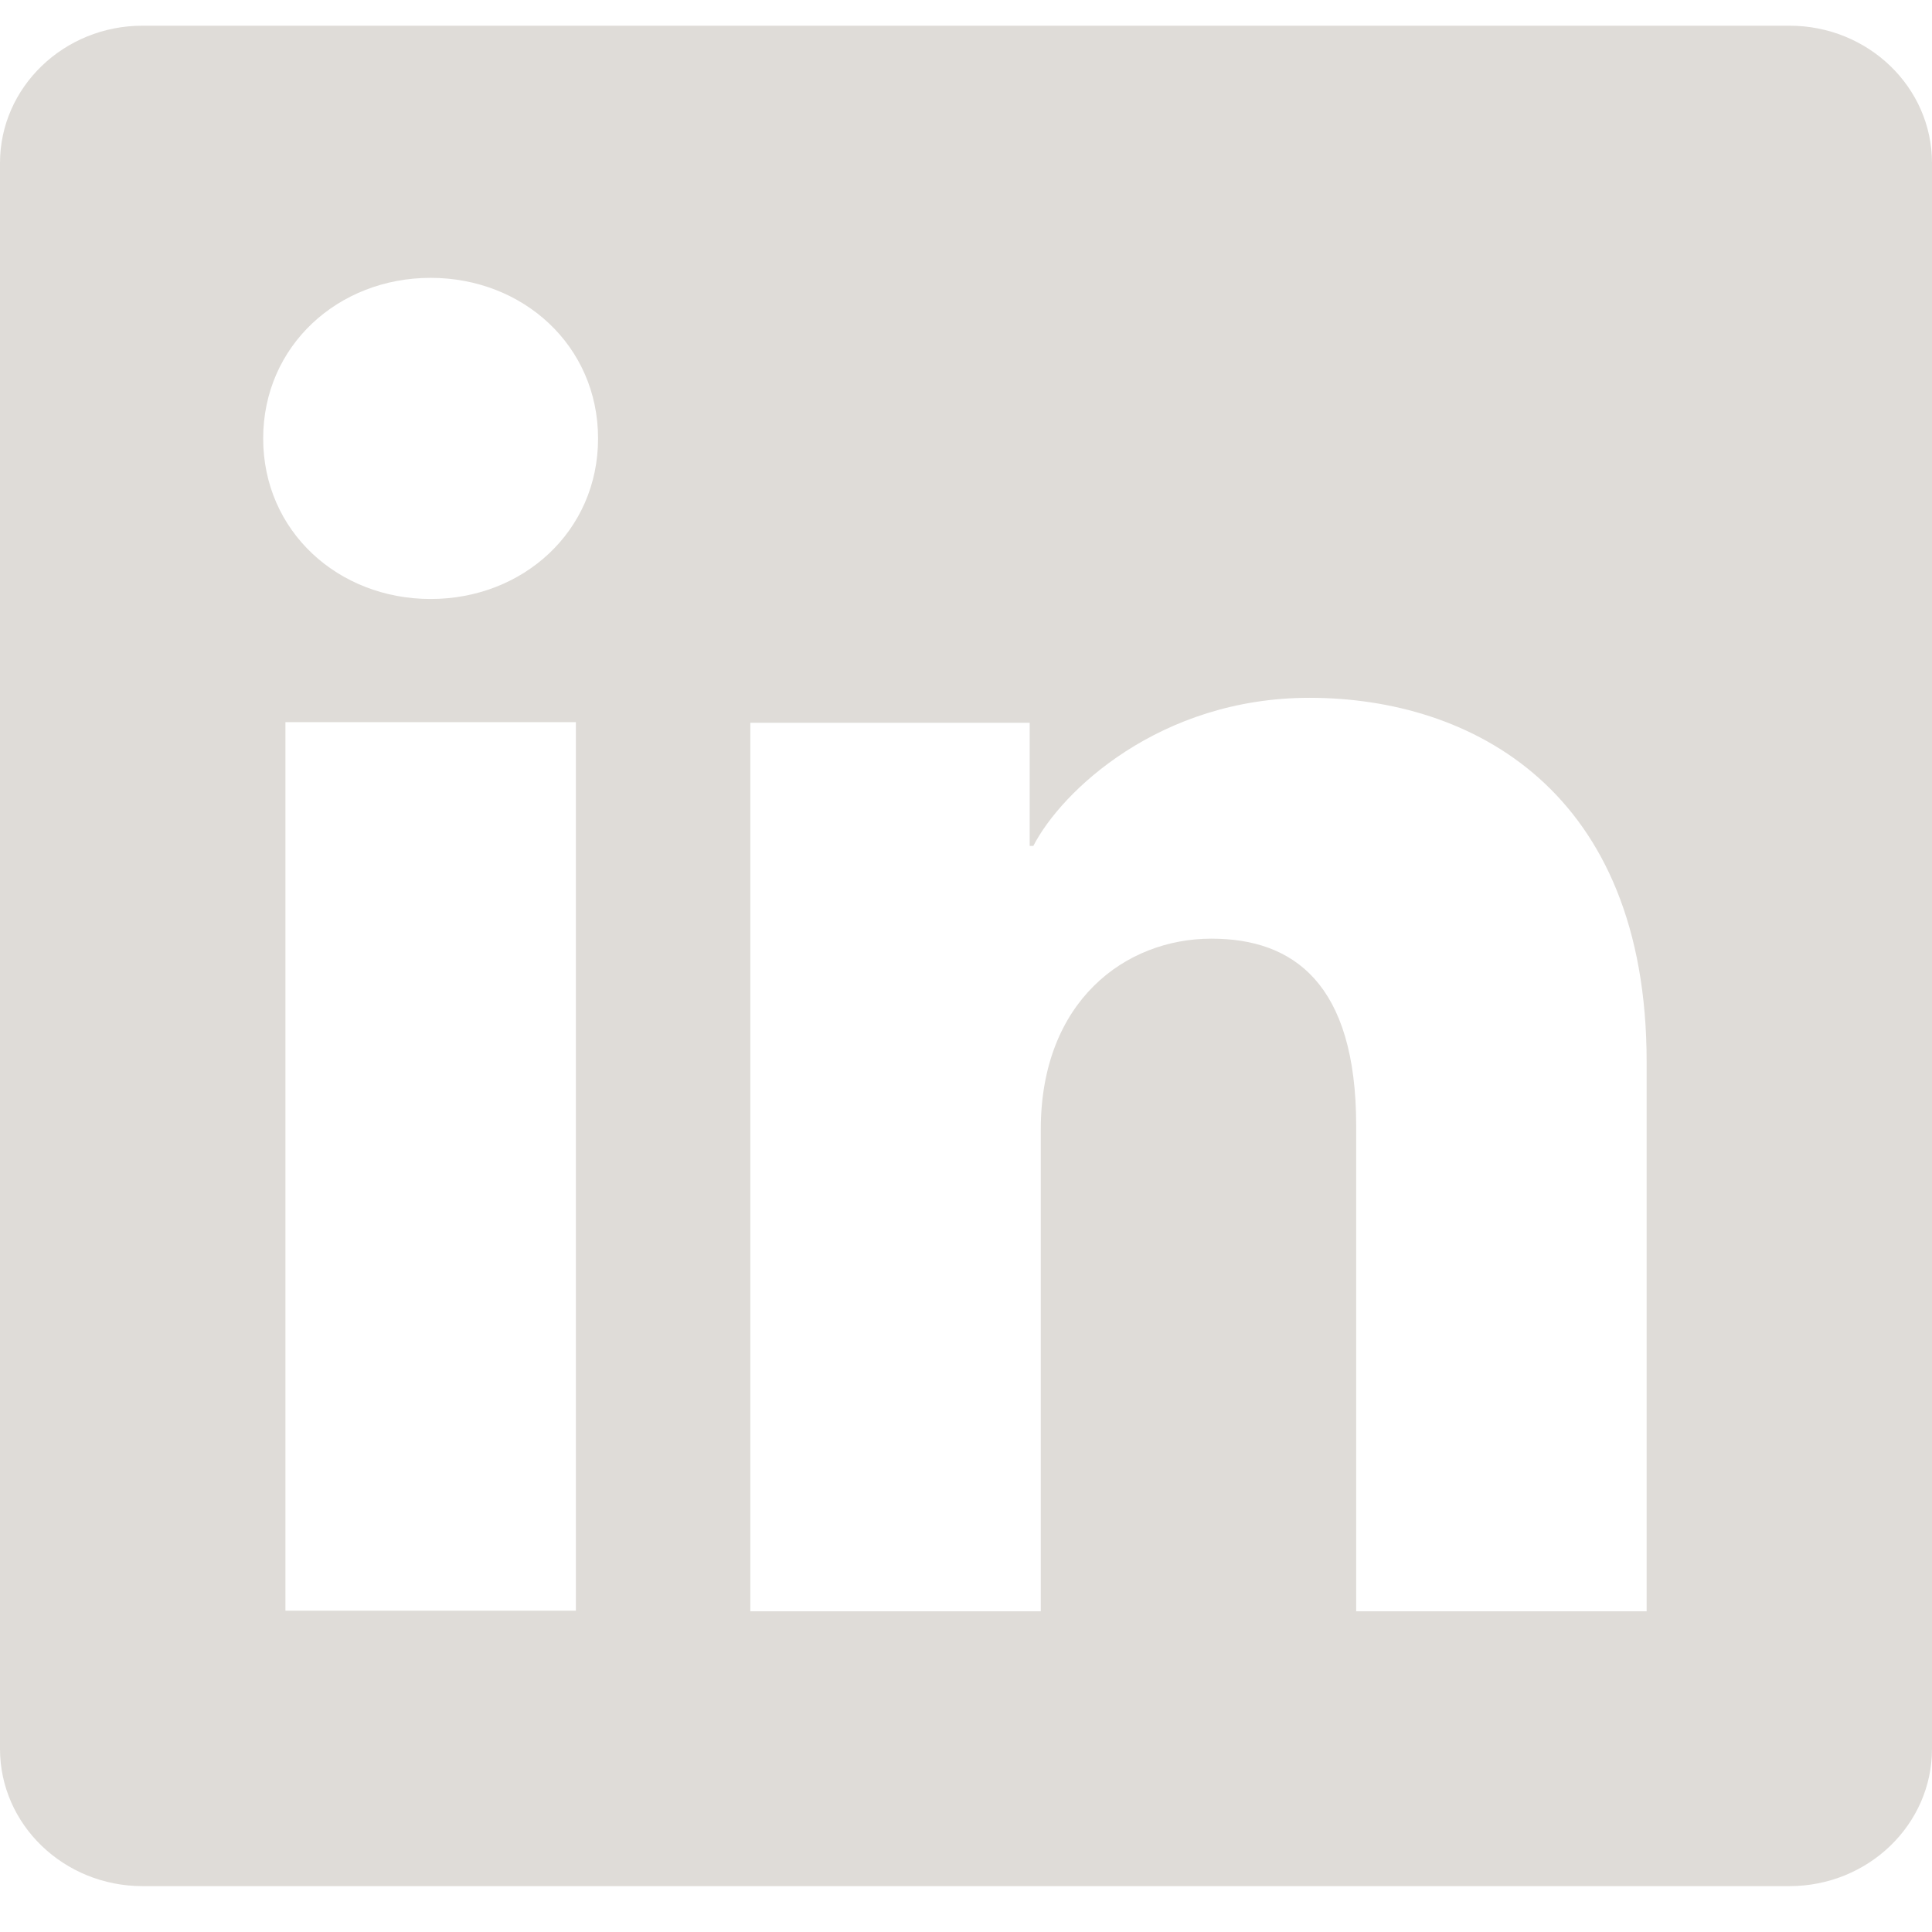 <svg width="27" height="27" viewBox="0 0 27 27" fill="none" xmlns="http://www.w3.org/2000/svg">
    <g id="a" clip-path="url(#clip0_1_918)">
        <path id="Vector"
              d="M25.007 0.359H1.993C0.892 0.359 0 1.219 0 2.278V24.44C0 25.5 0.892 26.359 1.993 26.359H25.007C26.108 26.359 27 25.499 27 24.44V2.278C27 1.218 26.108 0.359 25.007 0.359ZM8.048 22.509H3.989V10.092H8.048V22.509ZM6.018 8.371C4.726 8.371 3.678 7.424 3.678 6.128C3.678 4.832 4.726 3.883 6.018 3.883C7.31 3.883 8.358 4.832 8.358 6.128C8.358 7.424 7.31 8.371 6.018 8.371ZM23.012 22.518H18.953V15.736C18.953 13.735 18.069 13.118 16.93 13.118C15.726 13.118 14.545 13.991 14.545 15.786V22.518H10.486V10.101H14.39V11.822H14.441C14.834 11.057 16.205 9.752 18.3 9.752C20.565 9.752 23.012 11.046 23.012 14.838V22.518H23.012Z"
              fill="#DFDCD8" />
    </g>
    <defs>
        <clipPath id="clip0_1_918">
            <rect width="27" height="26" fill="white" transform="translate(0 0.359)"/>
        </clipPath>
    </defs>
</svg>
